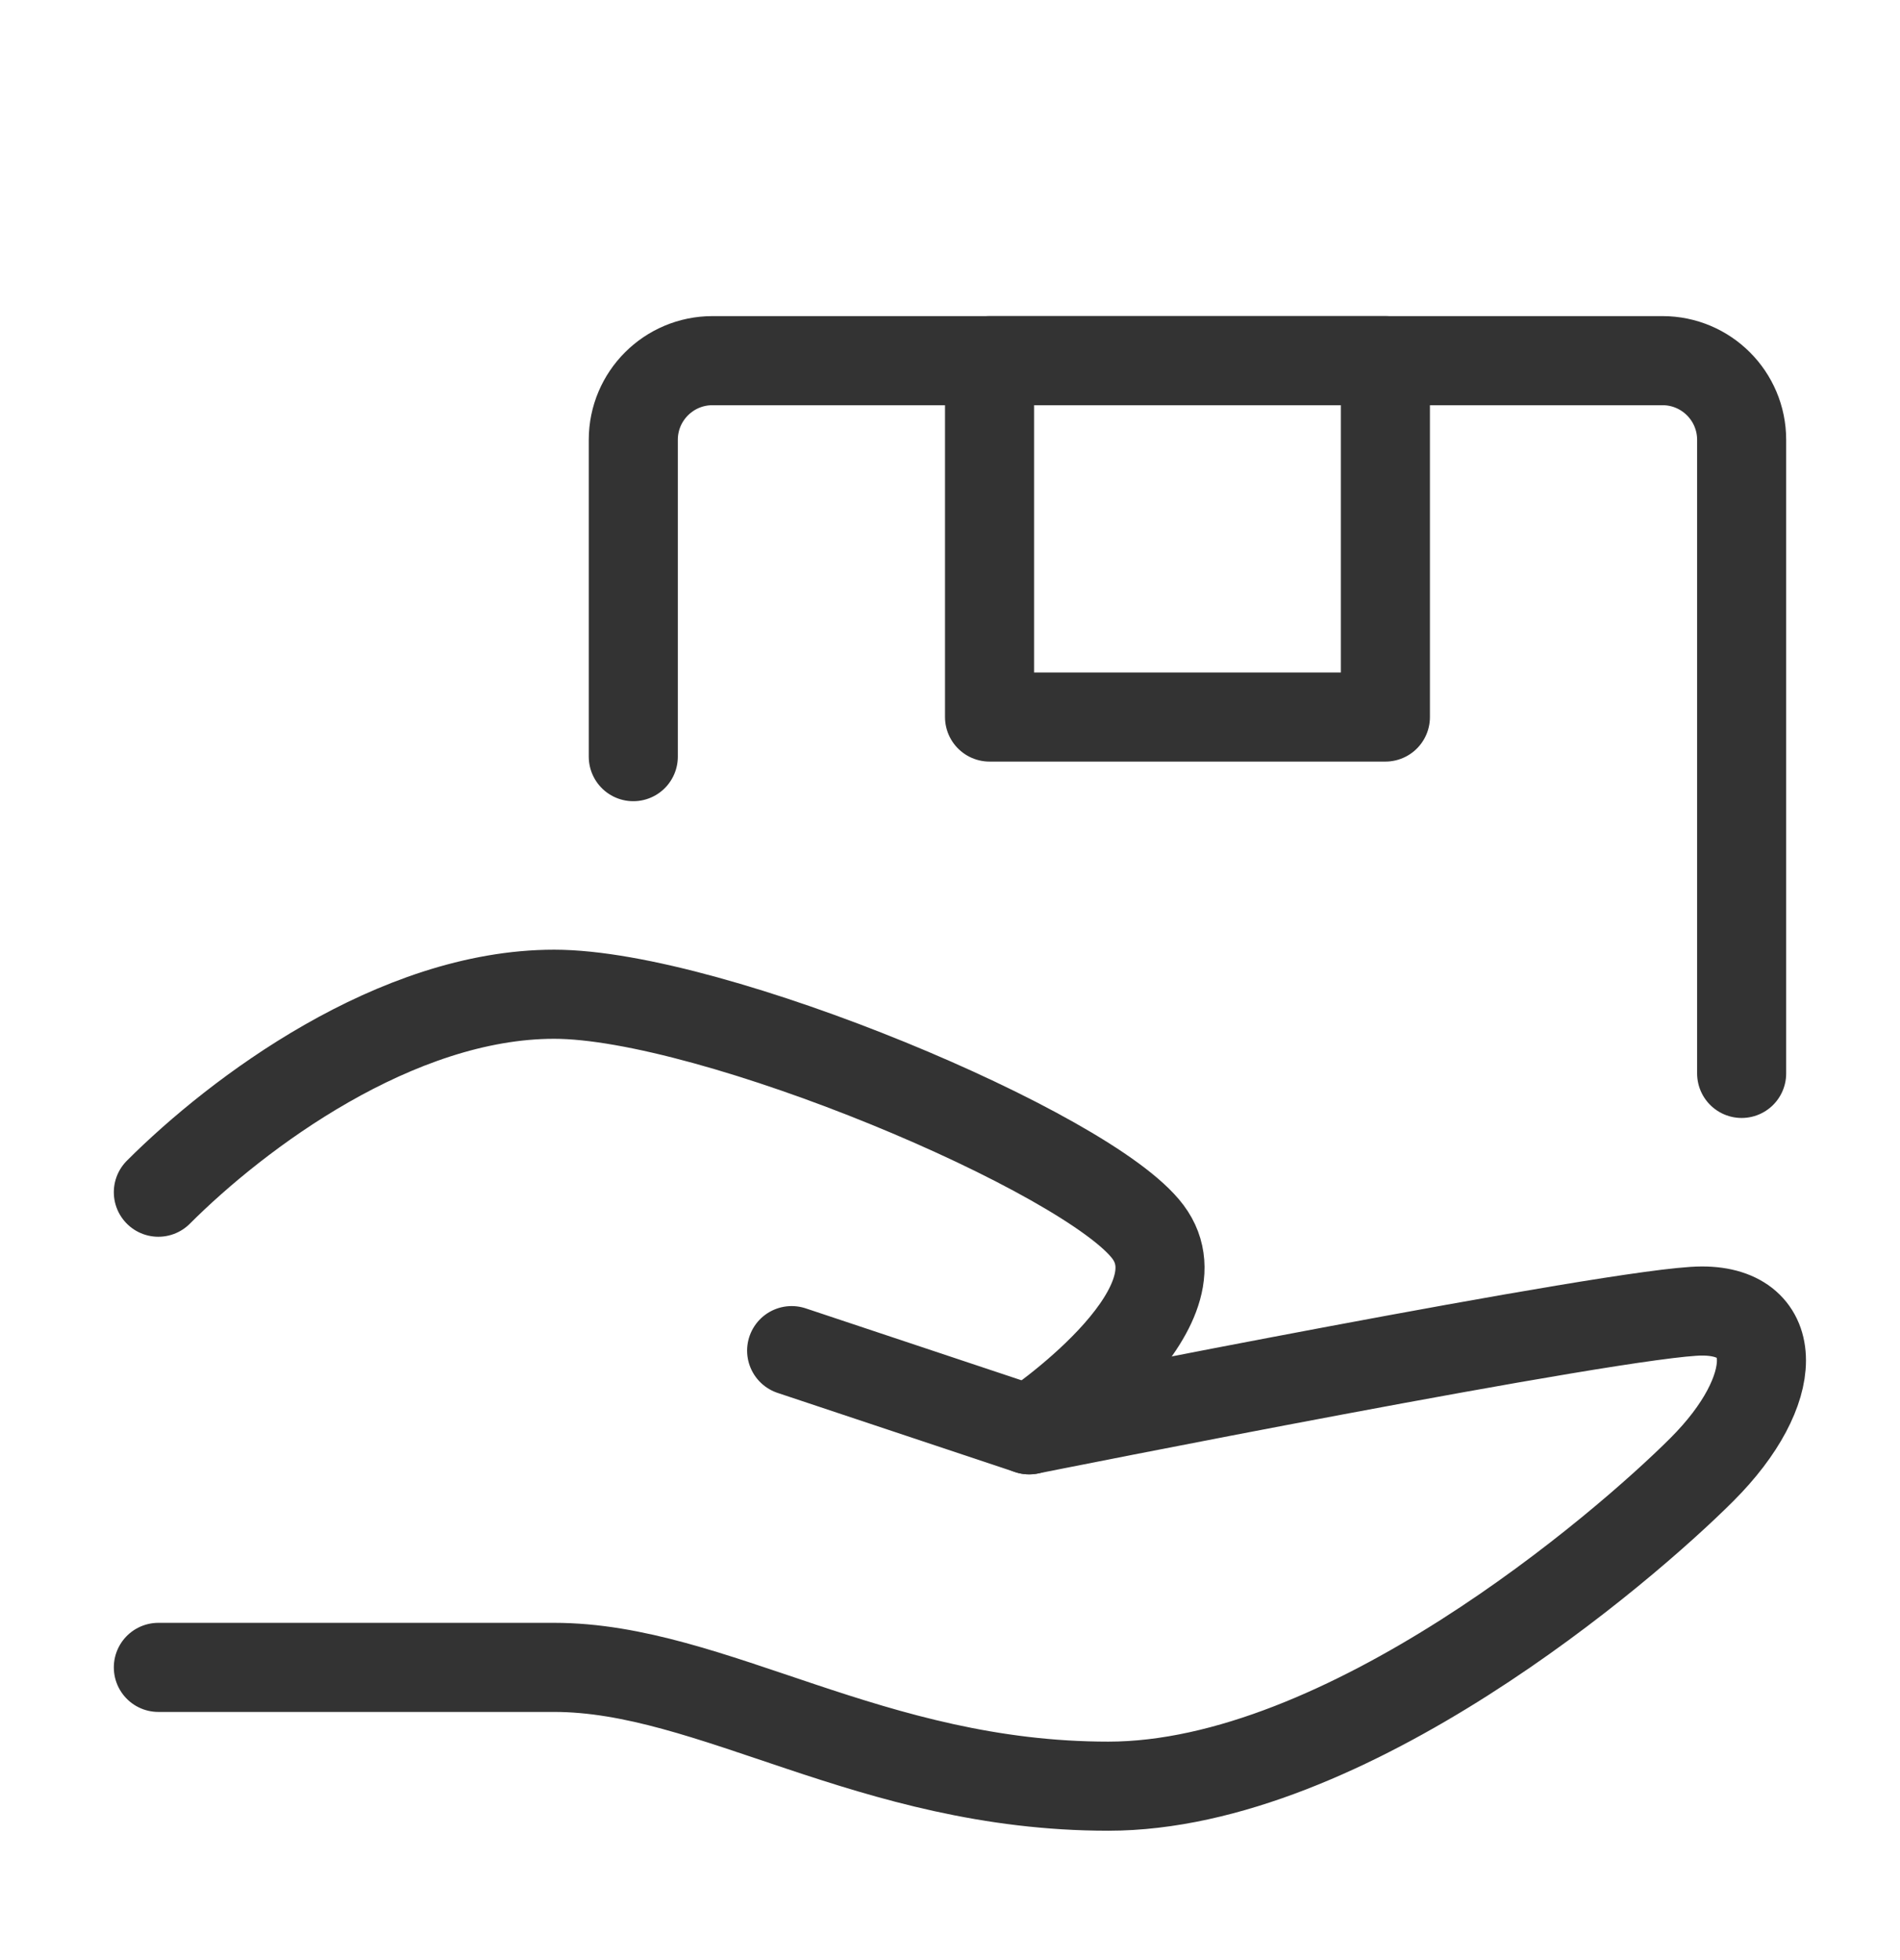 <svg width="32" height="33" viewBox="0 0 32 33" fill="none" xmlns="http://www.w3.org/2000/svg">
<path d="M13.333 22.739L17.333 24.072C17.333 24.072 27.333 22.072 28.666 22.072C30 22.072 30 23.405 28.666 24.739C27.333 26.072 22.666 30.072 18.666 30.072C14.666 30.072 12 28.072 9.333 28.072C6.667 28.072 2.667 28.072 2.667 28.072" stroke="#333333" stroke-width="1.5" stroke-linecap="round" stroke-linejoin="round"/>
<path d="M2.667 20.072C4 18.739 6.667 16.739 9.333 16.739C12 16.739 18.333 19.405 19.333 20.739C20.333 22.072 17.333 24.072 17.333 24.072" stroke="#333333" stroke-width="1.5" stroke-linecap="round" stroke-linejoin="round"/>
<path d="M10.666 12.739V7.405C10.666 6.669 11.263 6.072 12 6.072H28C28.736 6.072 29.333 6.669 29.333 7.405V18.072" stroke="#333333" stroke-width="1.5" stroke-linecap="round" stroke-linejoin="round"/>
<path d="M23.333 6.072H16.666V12.072H23.333V6.072Z" stroke="#333333" stroke-width="1.5" stroke-linecap="round" stroke-linejoin="round"/>
</svg>
